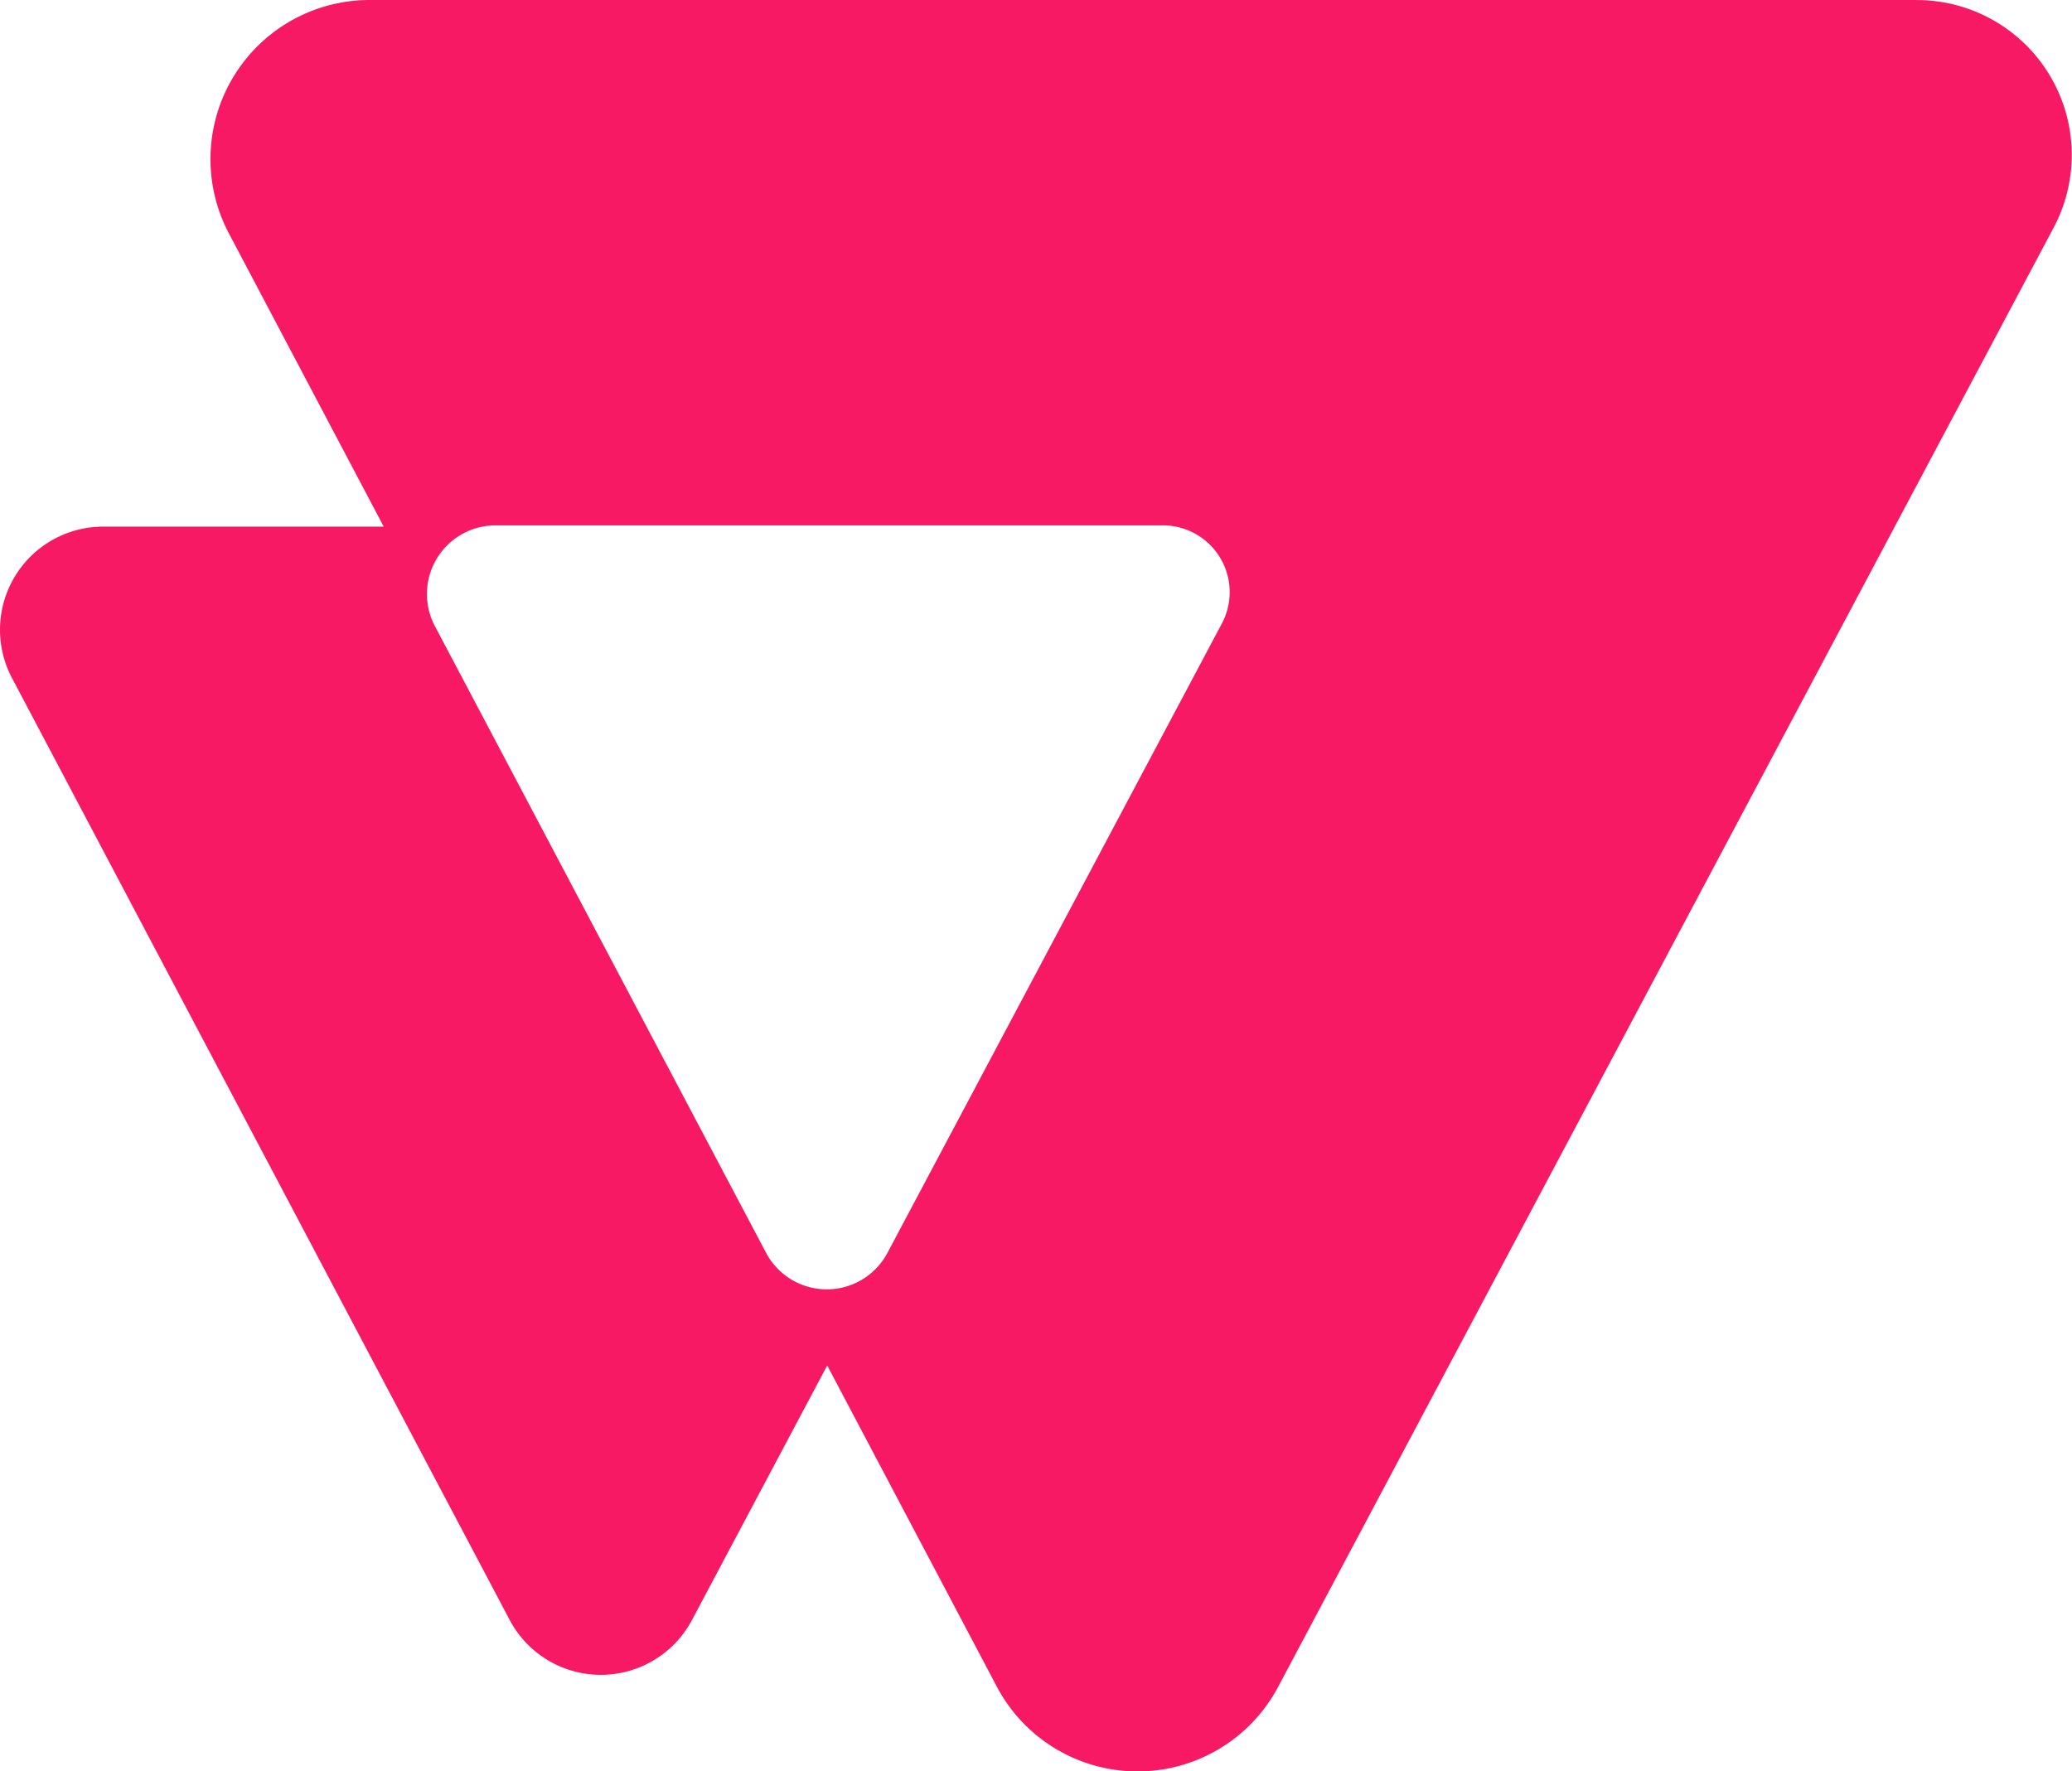 <svg xmlns="http://www.w3.org/2000/svg" width="100" height="85.498" viewBox="0 0 100 85.498">
  <g id="vtex" transform="translate(-753.96 -324.57)">
    <g id="Grupo_1" data-name="Grupo 1">
      <path id="Caminho_1" data-name="Caminho 1" d="M333.472,240.57H258.8a7.679,7.679,0,0,0-6.789,11.273l7.468,14.145h-13.54a4.98,4.98,0,0,0-4.405,7.3l24.024,45.472a4.979,4.979,0,0,0,8.8,0l6.525-12.284,8.185,15.5a7.681,7.681,0,0,0,13.576.016l37.429-70.433a7.477,7.477,0,0,0-6.6-10.987M299.93,270.664,283.791,301.04a3.315,3.315,0,0,1-5.858,0L261.95,270.792a3.315,3.315,0,0,1,2.919-4.865h32.212a3.224,3.224,0,0,1,2.849,4.737" transform="translate(513 84)" fill="#f71963"/>
    </g>
  </g>
</svg>
